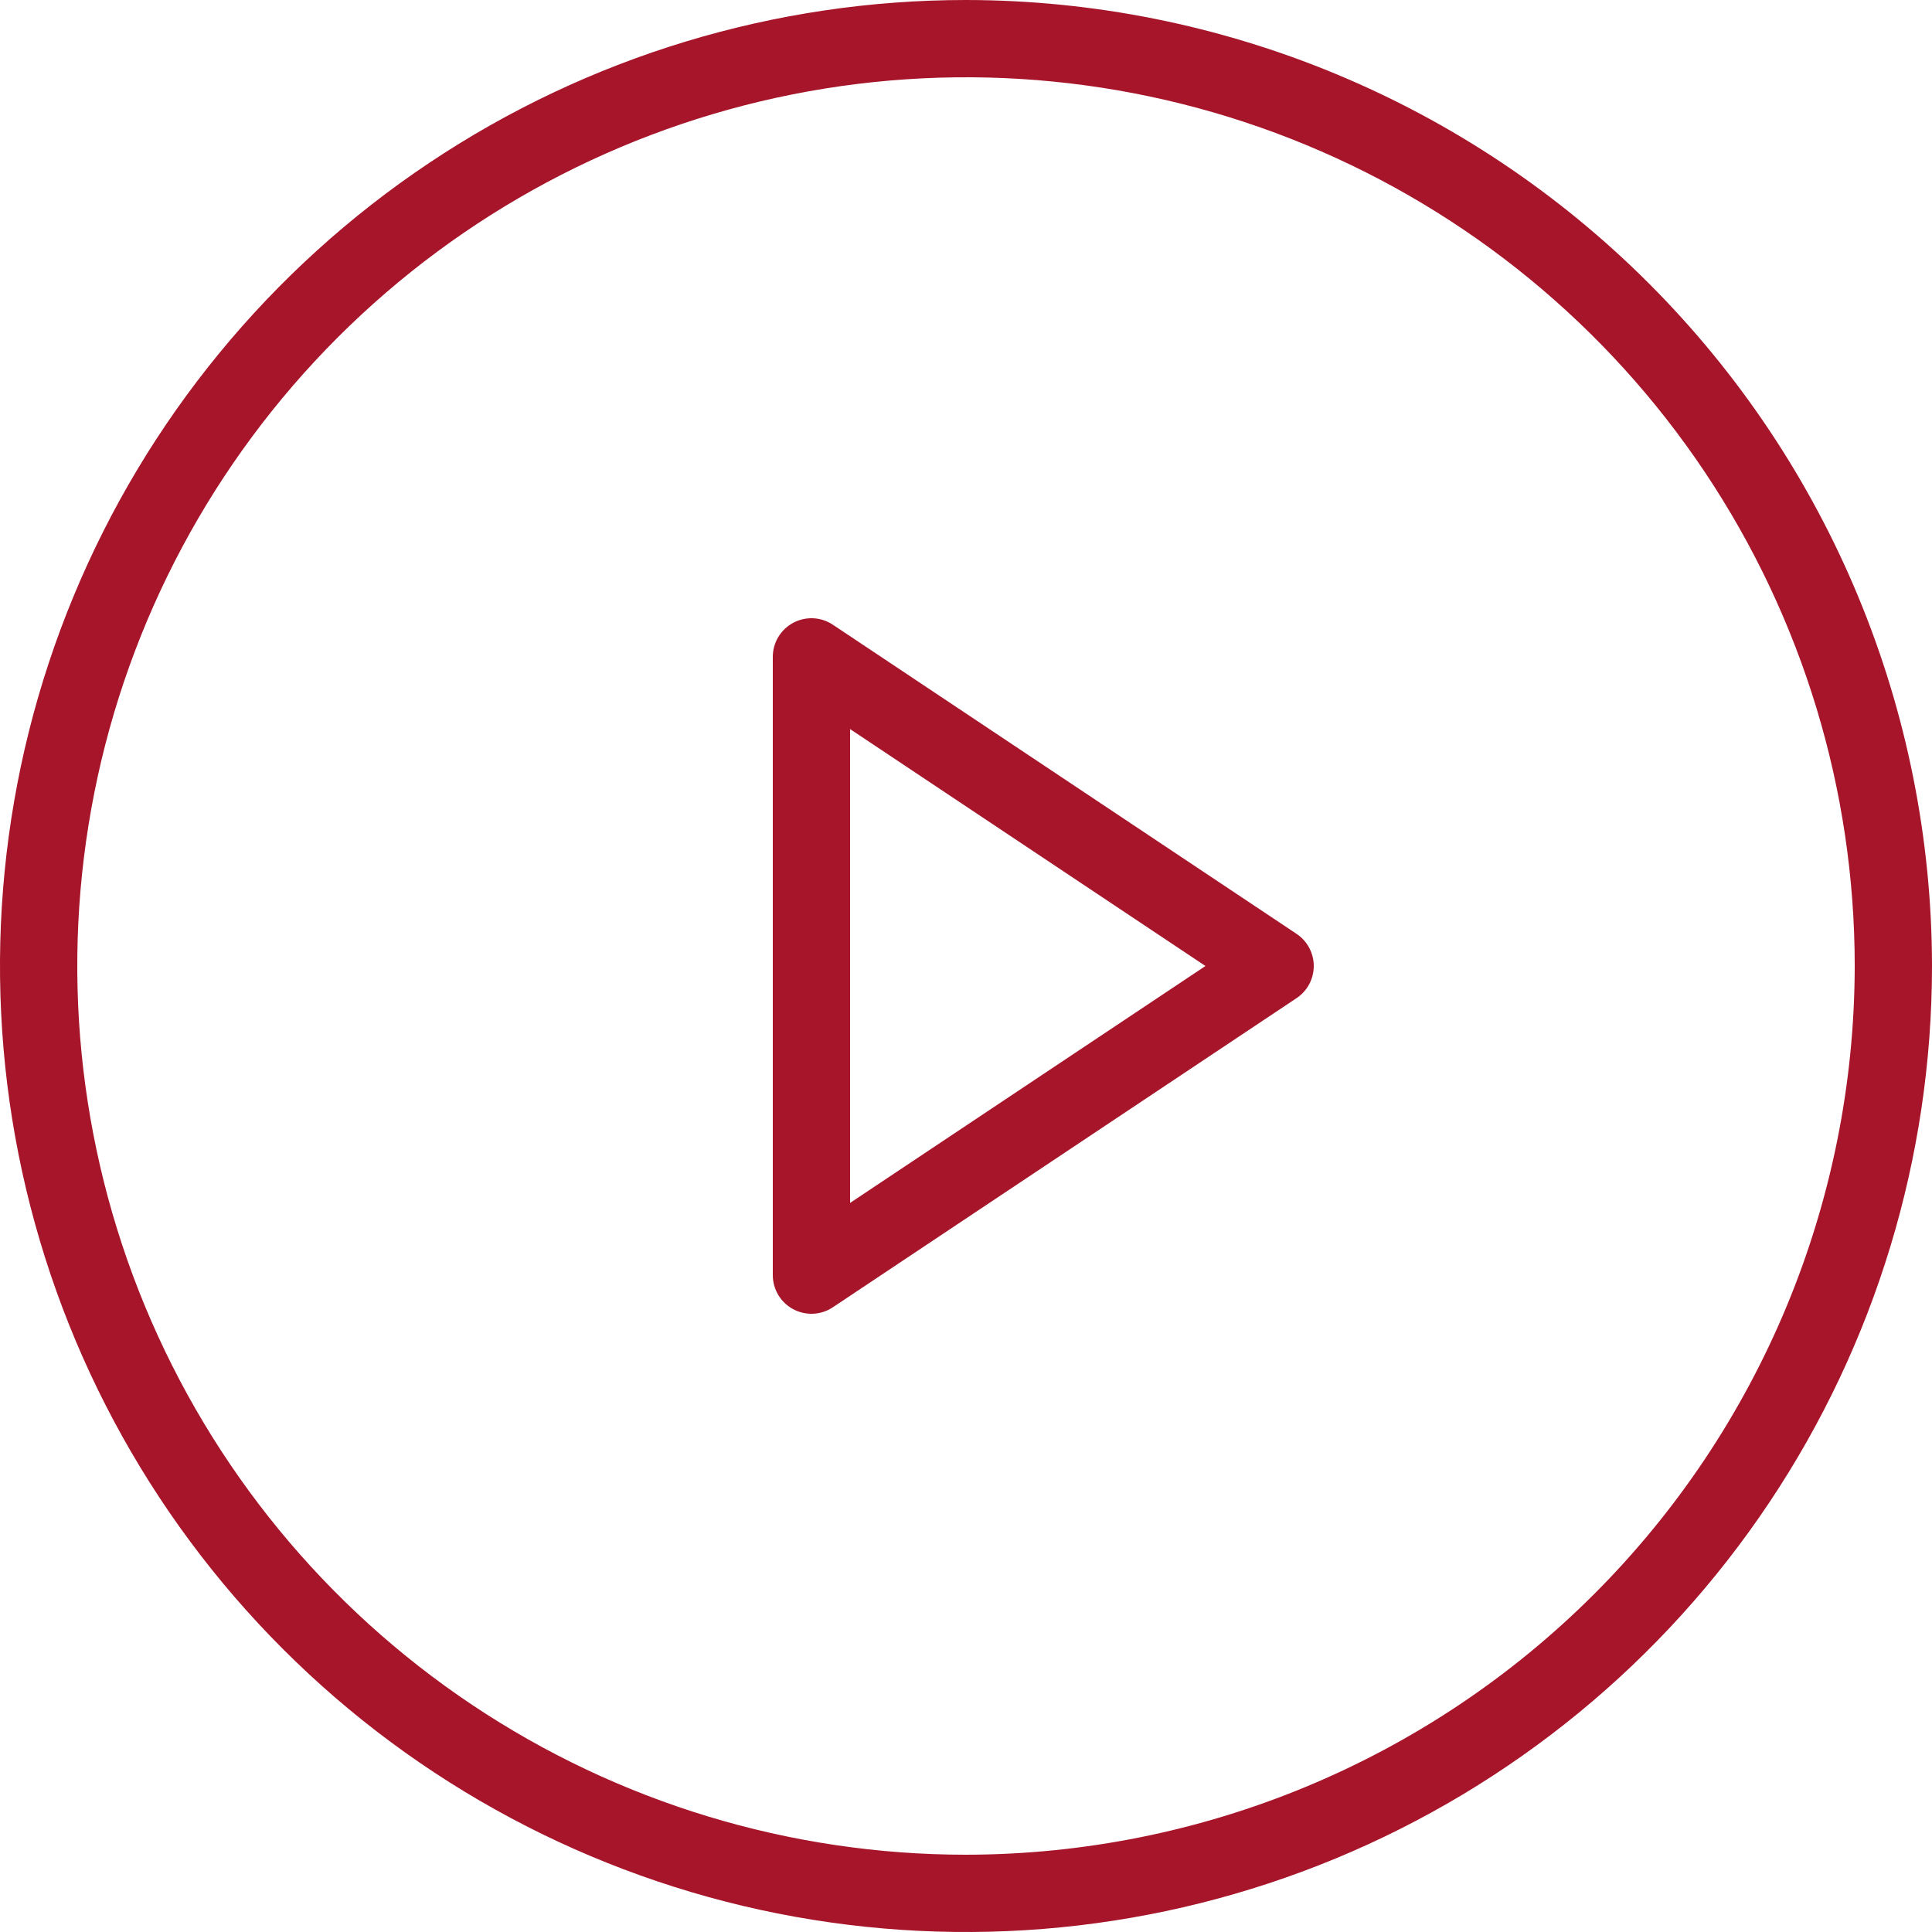<?xml version="1.0" encoding="UTF-8"?> <svg xmlns="http://www.w3.org/2000/svg" width="55" height="55" viewBox="0 0 55 55" fill="none"> <path d="M27.5 0C22.061 0 16.744 1.613 12.222 4.635C7.699 7.656 4.175 11.951 2.093 16.976C0.012 22.001 -0.533 27.53 0.528 32.865C1.59 38.2 4.209 43.099 8.055 46.945C11.9 50.791 16.8 53.41 22.135 54.472C27.47 55.533 32.999 54.988 38.024 52.907C43.049 50.825 47.344 47.3 50.365 42.778C53.387 38.256 55 32.939 55 27.5C54.992 20.209 52.092 13.219 46.936 8.064C41.781 2.908 34.791 0.008 27.5 0V0ZM27.5 52.8C22.496 52.8 17.605 51.316 13.444 48.536C9.284 45.756 6.041 41.805 4.126 37.182C2.211 32.559 1.71 27.472 2.686 22.564C3.662 17.657 6.072 13.149 9.61 9.61C13.149 6.072 17.657 3.662 22.564 2.686C27.472 1.71 32.559 2.211 37.182 4.126C41.805 6.041 45.756 9.284 48.536 13.444C51.316 17.605 52.8 22.496 52.8 27.5C52.792 34.208 50.124 40.638 45.381 45.381C40.638 50.124 34.208 52.792 27.5 52.8V52.8ZM36.91 26.585L23.71 17.785C23.545 17.674 23.352 17.611 23.153 17.601C22.954 17.592 22.756 17.636 22.581 17.73C22.405 17.824 22.259 17.964 22.156 18.135C22.054 18.305 22 18.501 22 18.7V36.3C22 36.499 22.054 36.694 22.156 36.865C22.259 37.036 22.405 37.176 22.581 37.27C22.756 37.364 22.954 37.408 23.153 37.399C23.352 37.389 23.545 37.326 23.71 37.215L36.91 28.415C37.061 28.315 37.184 28.179 37.27 28.019C37.355 27.859 37.4 27.681 37.4 27.5C37.4 27.319 37.355 27.141 37.27 26.981C37.184 26.821 37.061 26.685 36.91 26.585ZM24.2 34.245V20.755L34.317 27.5L24.2 34.245Z" fill="#A7152A"></path> </svg> 